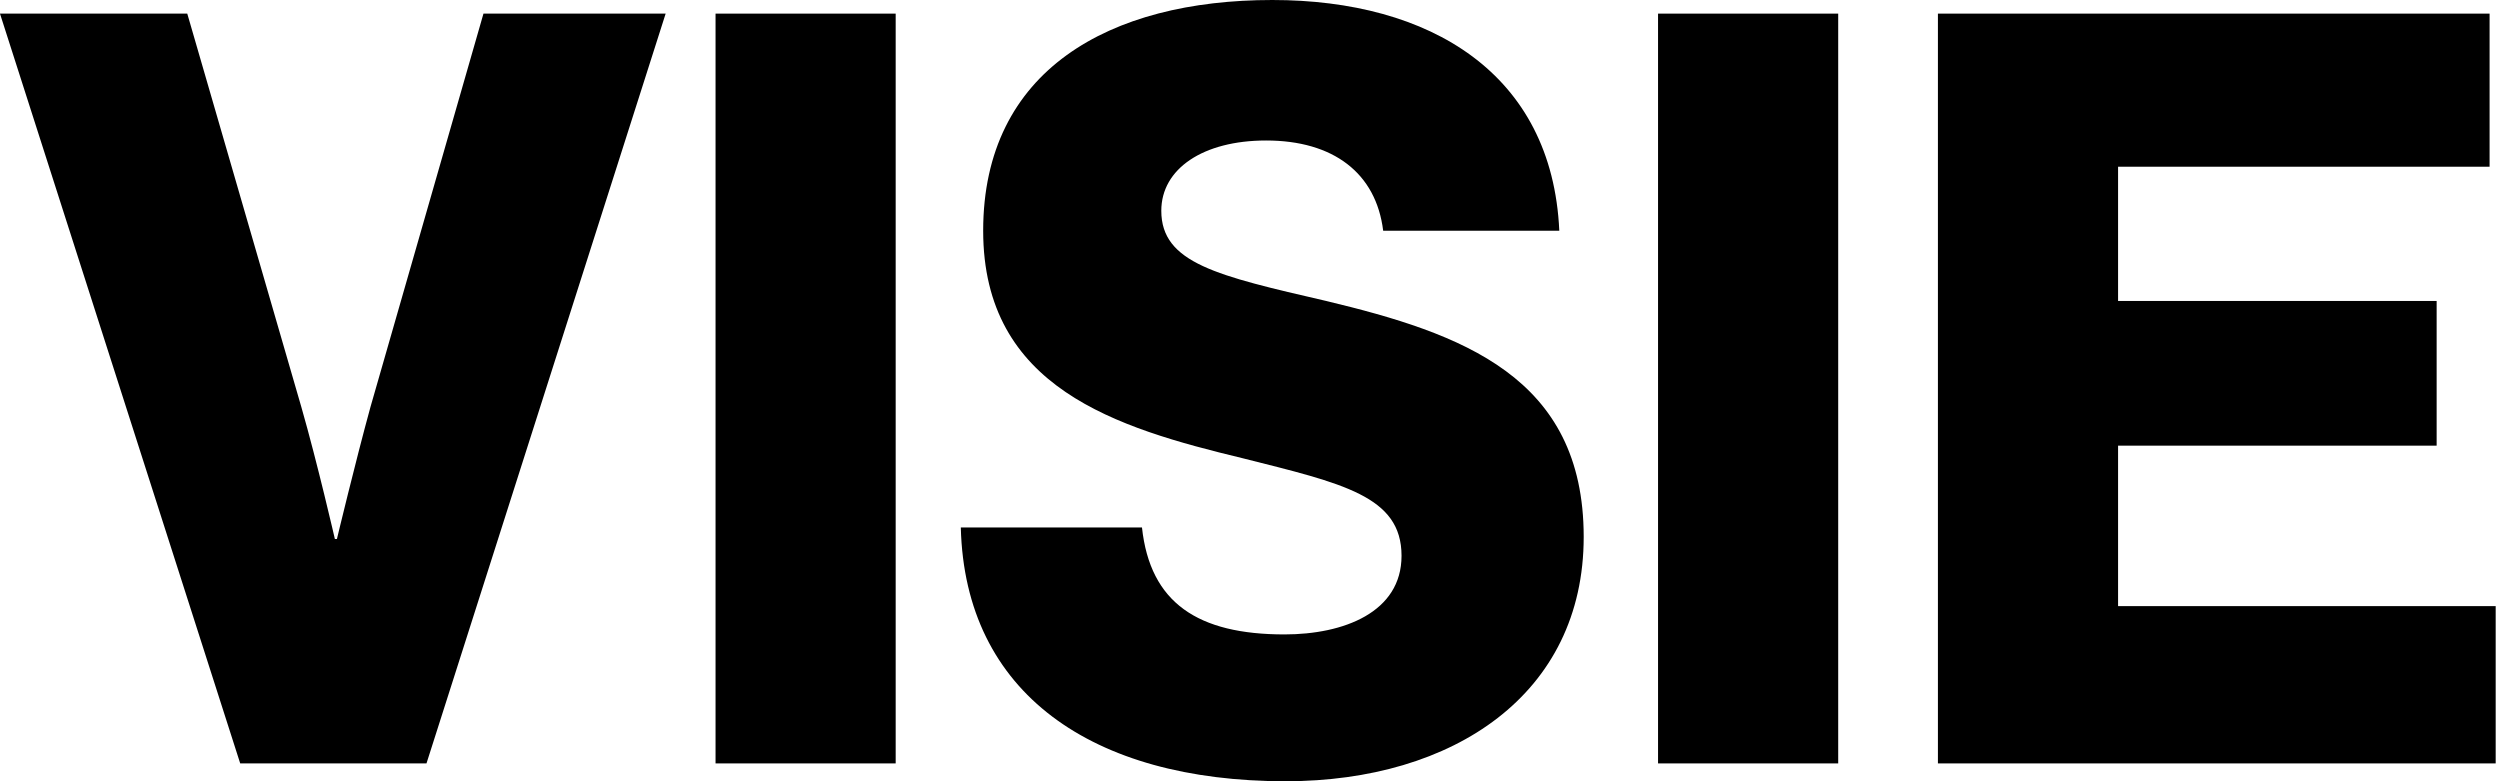 <svg
  xmlns="http://www.w3.org/2000/svg"
  width="96"
  height="30"
  viewBox="0 0 96 30"
  fill="fill-black dark:fill-white"
>
  <path
    d="M60.814 20.617C60.814 14.456 56.124 12.805 50.926 11.557C46.743 10.59 44.594 10.107 44.594 8.093C44.594 6.482 46.196 5.395 48.619 5.395C51.199 5.395 52.841 6.644 53.114 8.859H59.877C59.603 2.817 54.913 0 48.855 0C42.6 0 37.754 2.698 37.754 8.859C37.754 14.899 42.875 16.429 47.721 17.597C51.551 18.563 53.819 19.047 53.819 21.342C53.819 23.516 51.592 24.362 49.323 24.362C46.001 24.362 44.164 23.154 43.852 20.255H36.895C37.051 26.614 41.932 29.996 49.351 30H49.374C55.817 29.996 60.814 26.654 60.814 20.617Z"
    fill="fill-black dark:fill-white"
  />
  <path
    d="M16.377 29.315L25.561 0.523H18.565L14.227 15.624C13.641 17.759 12.938 20.697 12.938 20.697H12.859C12.859 20.697 12.194 17.798 11.57 15.624L7.191 0.523H0V0.526L9.224 29.315H16.377Z"
    fill="fill-black dark:fill-white"
  />
  <path
    d="M34.394 0.523H27.477V29.315H34.394V0.523Z"
    fill="fill-black dark:fill-white"
  />
  <path
    d="M81.334 17.113H93.567V11.557H81.334V6.402H95.6V0.523H74.416V29.315H95.834V23.275H81.334V17.113Z"
    fill="fill-black dark:fill-white"
  />
  <path
    d="M70.587 0.523H63.669V29.315H70.587V0.523Z"
    fill="fill-black dark:fill-white"
  />
</svg>
